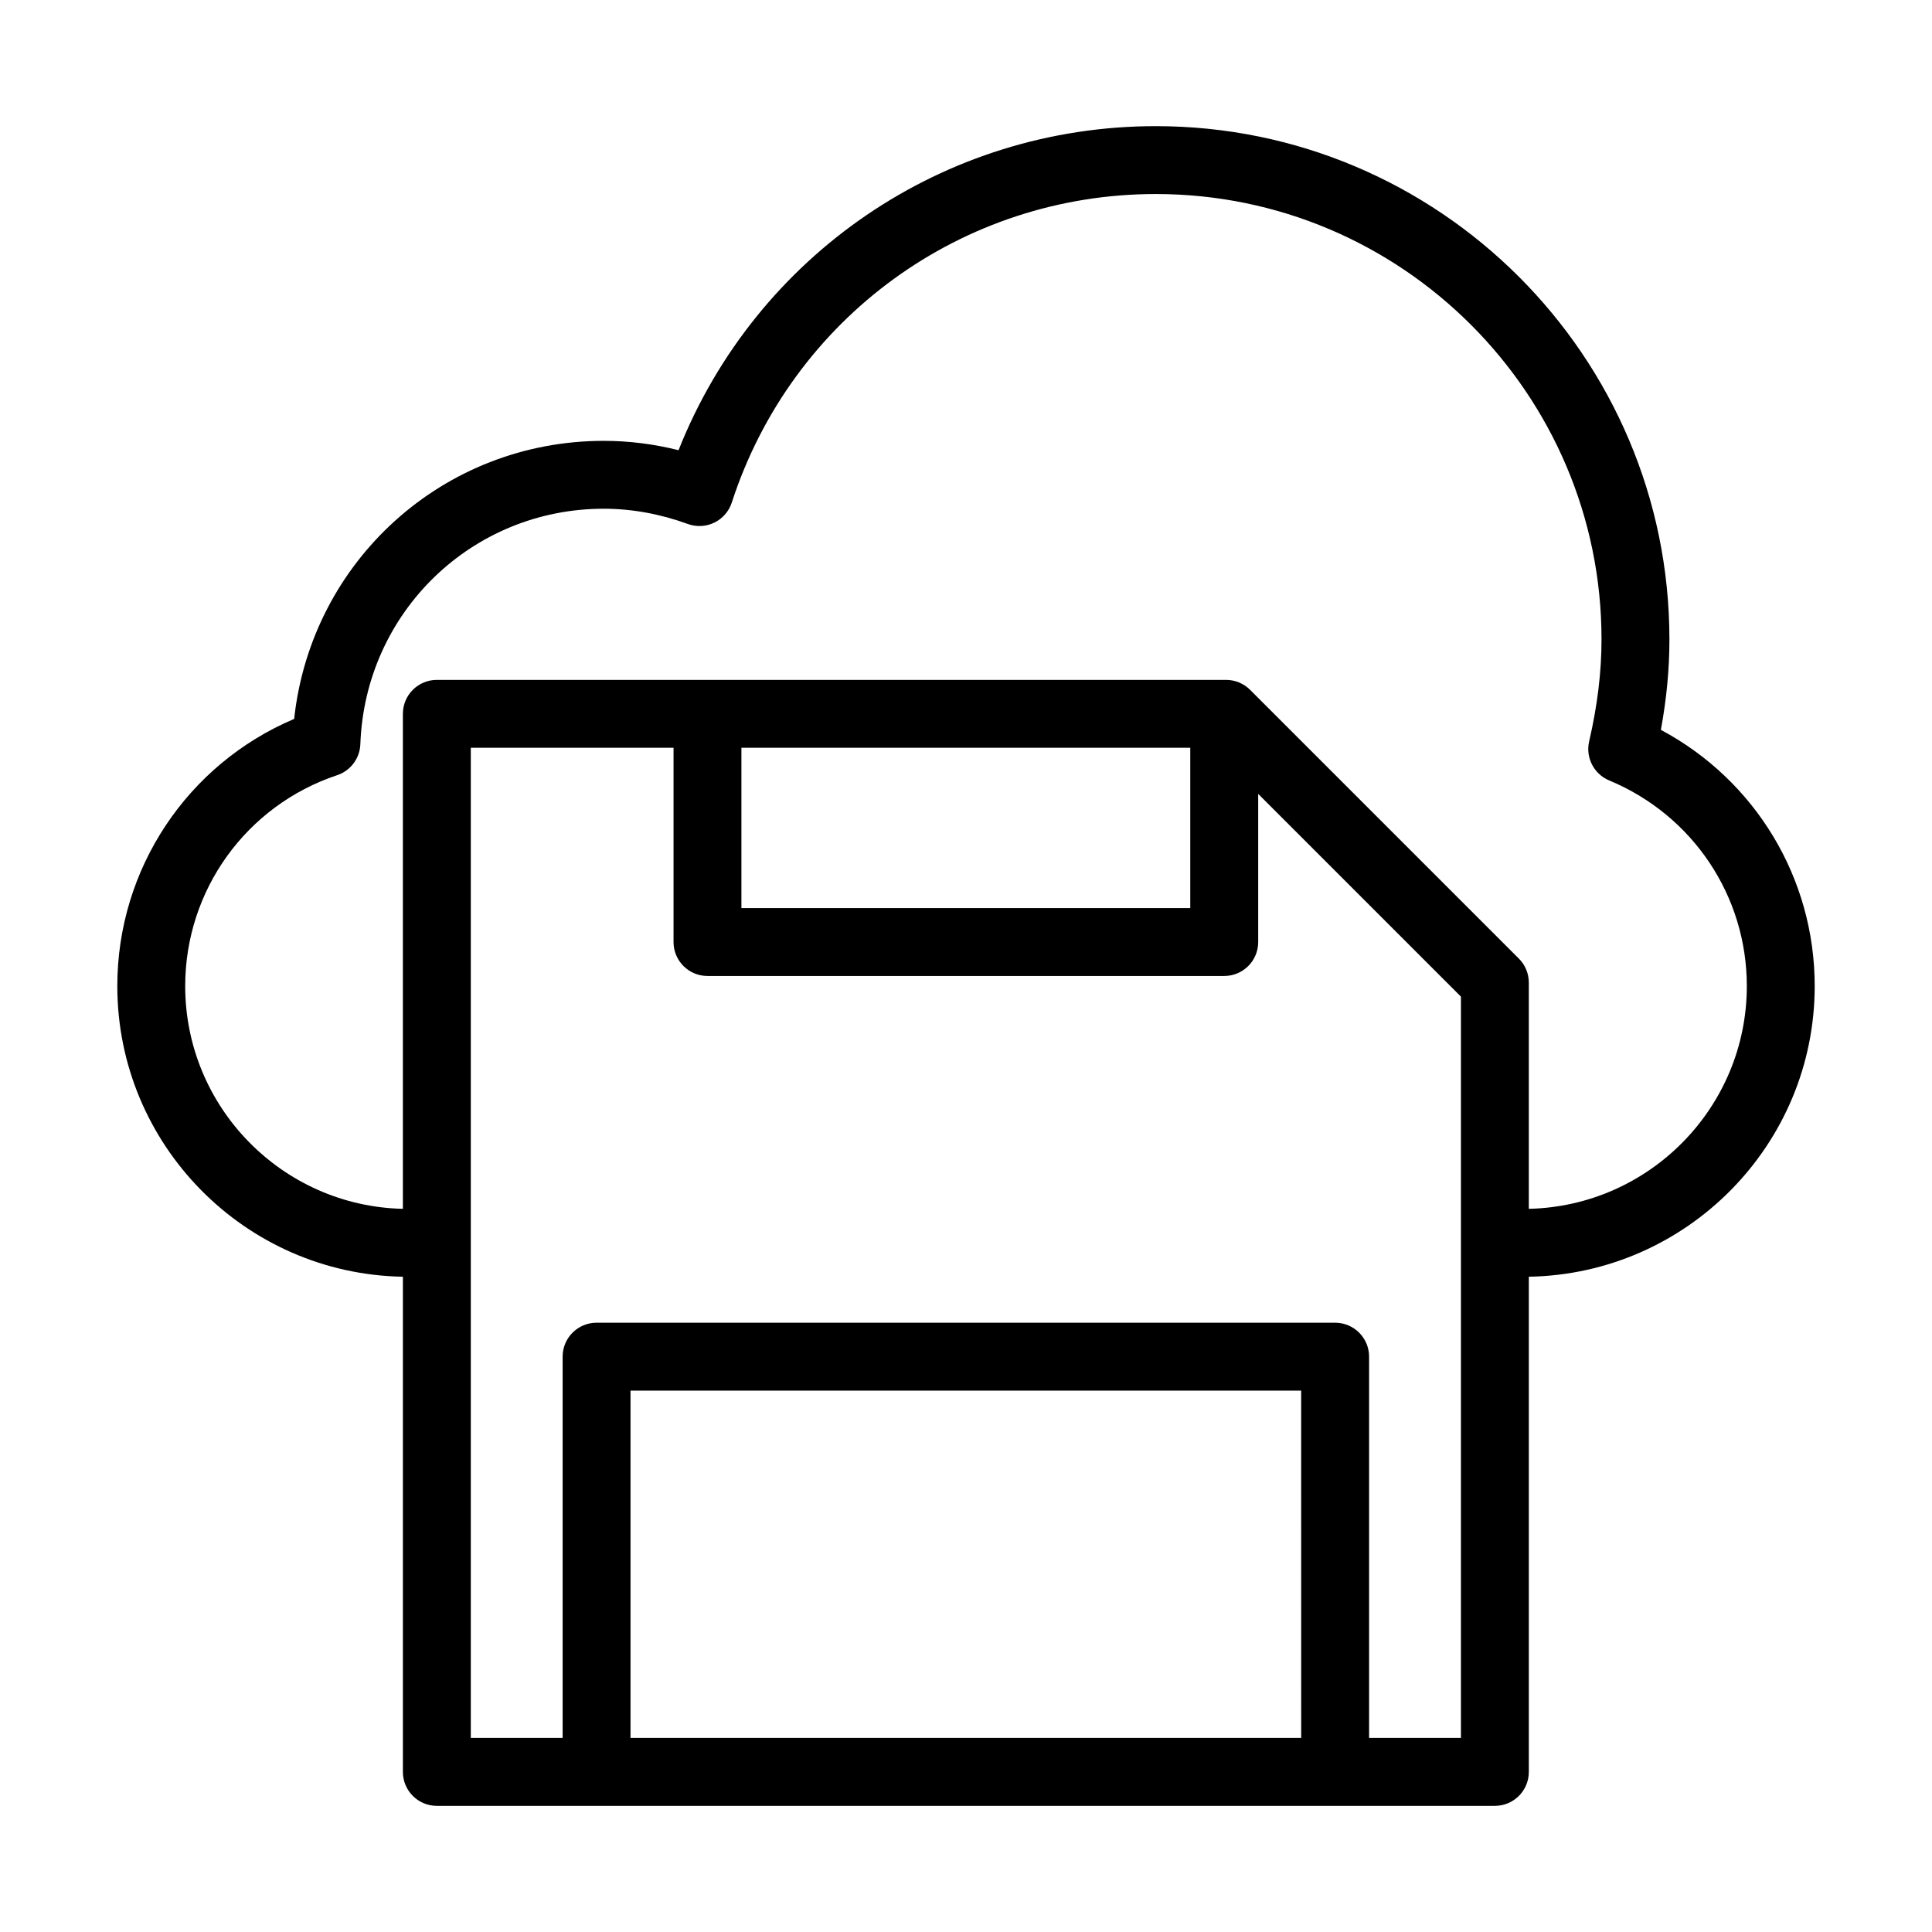 <?xml version="1.0" encoding="UTF-8"?>
<!-- Uploaded to: ICON Repo, www.svgrepo.com, Generator: ICON Repo Mixer Tools -->
<svg fill="#000000" width="800px" height="800px" version="1.1" viewBox="144 144 512 512" xmlns="http://www.w3.org/2000/svg">
 <path d="m584.15 337.42c1.52-8.277 2.262-16.172 2.262-23.969 0-75.004-61.066-136.02-136.12-136.02-56.188 0-105.95 34.164-126.47 85.875-6.57-1.648-13.203-2.477-19.812-2.477-42.598 0-77.543 31.906-82.055 73.691-28.266 11.965-46.867 39.691-46.867 70.793 0 42.066 33.836 76.312 75.684 77.031v131.23c0 4.969 4.027 8.996 8.996 8.996h280.39c4.969 0 8.996-4.027 8.996-8.996v-131.23c41.895-0.723 75.762-34.969 75.762-77.031 0-28.656-15.773-54.559-40.766-67.891zm-95.32 267.15h-177.74v-92.039h177.73zm42.332 0h-24.34v-101.04c0-4.969-4.027-8.996-8.996-8.996h-195.73c-4.969 0-8.996 4.027-8.996 8.996v101.04h-24.336v-262.4h53.73v51.477c0 4.969 4.027 8.996 8.996 8.996h136.95c4.969 0 8.996-4.027 8.996-8.996v-39.254l53.73 53.73zm-190.68-219.92v-42.48h118.95v42.48zm208.67 79.699v-59.953c0-2.387-0.949-4.676-2.637-6.359l-71.223-71.223c-1.688-1.688-3.977-2.637-6.359-2.637h-209.17c-4.969 0-8.996 4.027-8.996 8.996v131.18c-31.922-0.715-57.688-26.895-57.688-59.039 0-25.395 16.184-47.852 40.273-55.883 3.559-1.188 6.008-4.457 6.144-8.211 1.27-34.988 29.609-62.402 64.508-62.402 7.41 0 14.91 1.363 22.293 4.047 2.301 0.832 4.832 0.699 7.019-0.375 2.195-1.066 3.856-2.984 4.613-5.305 15.875-48.906 61.027-81.766 112.36-81.766 65.137 0 118.13 52.949 118.13 118.03 0 8.625-1.07 17.465-3.281 27.043-0.984 4.277 1.262 8.641 5.312 10.328 22.16 9.219 36.477 30.609 36.477 54.492 0 32.141-25.801 58.316-57.77 59.039z"/>
</svg>